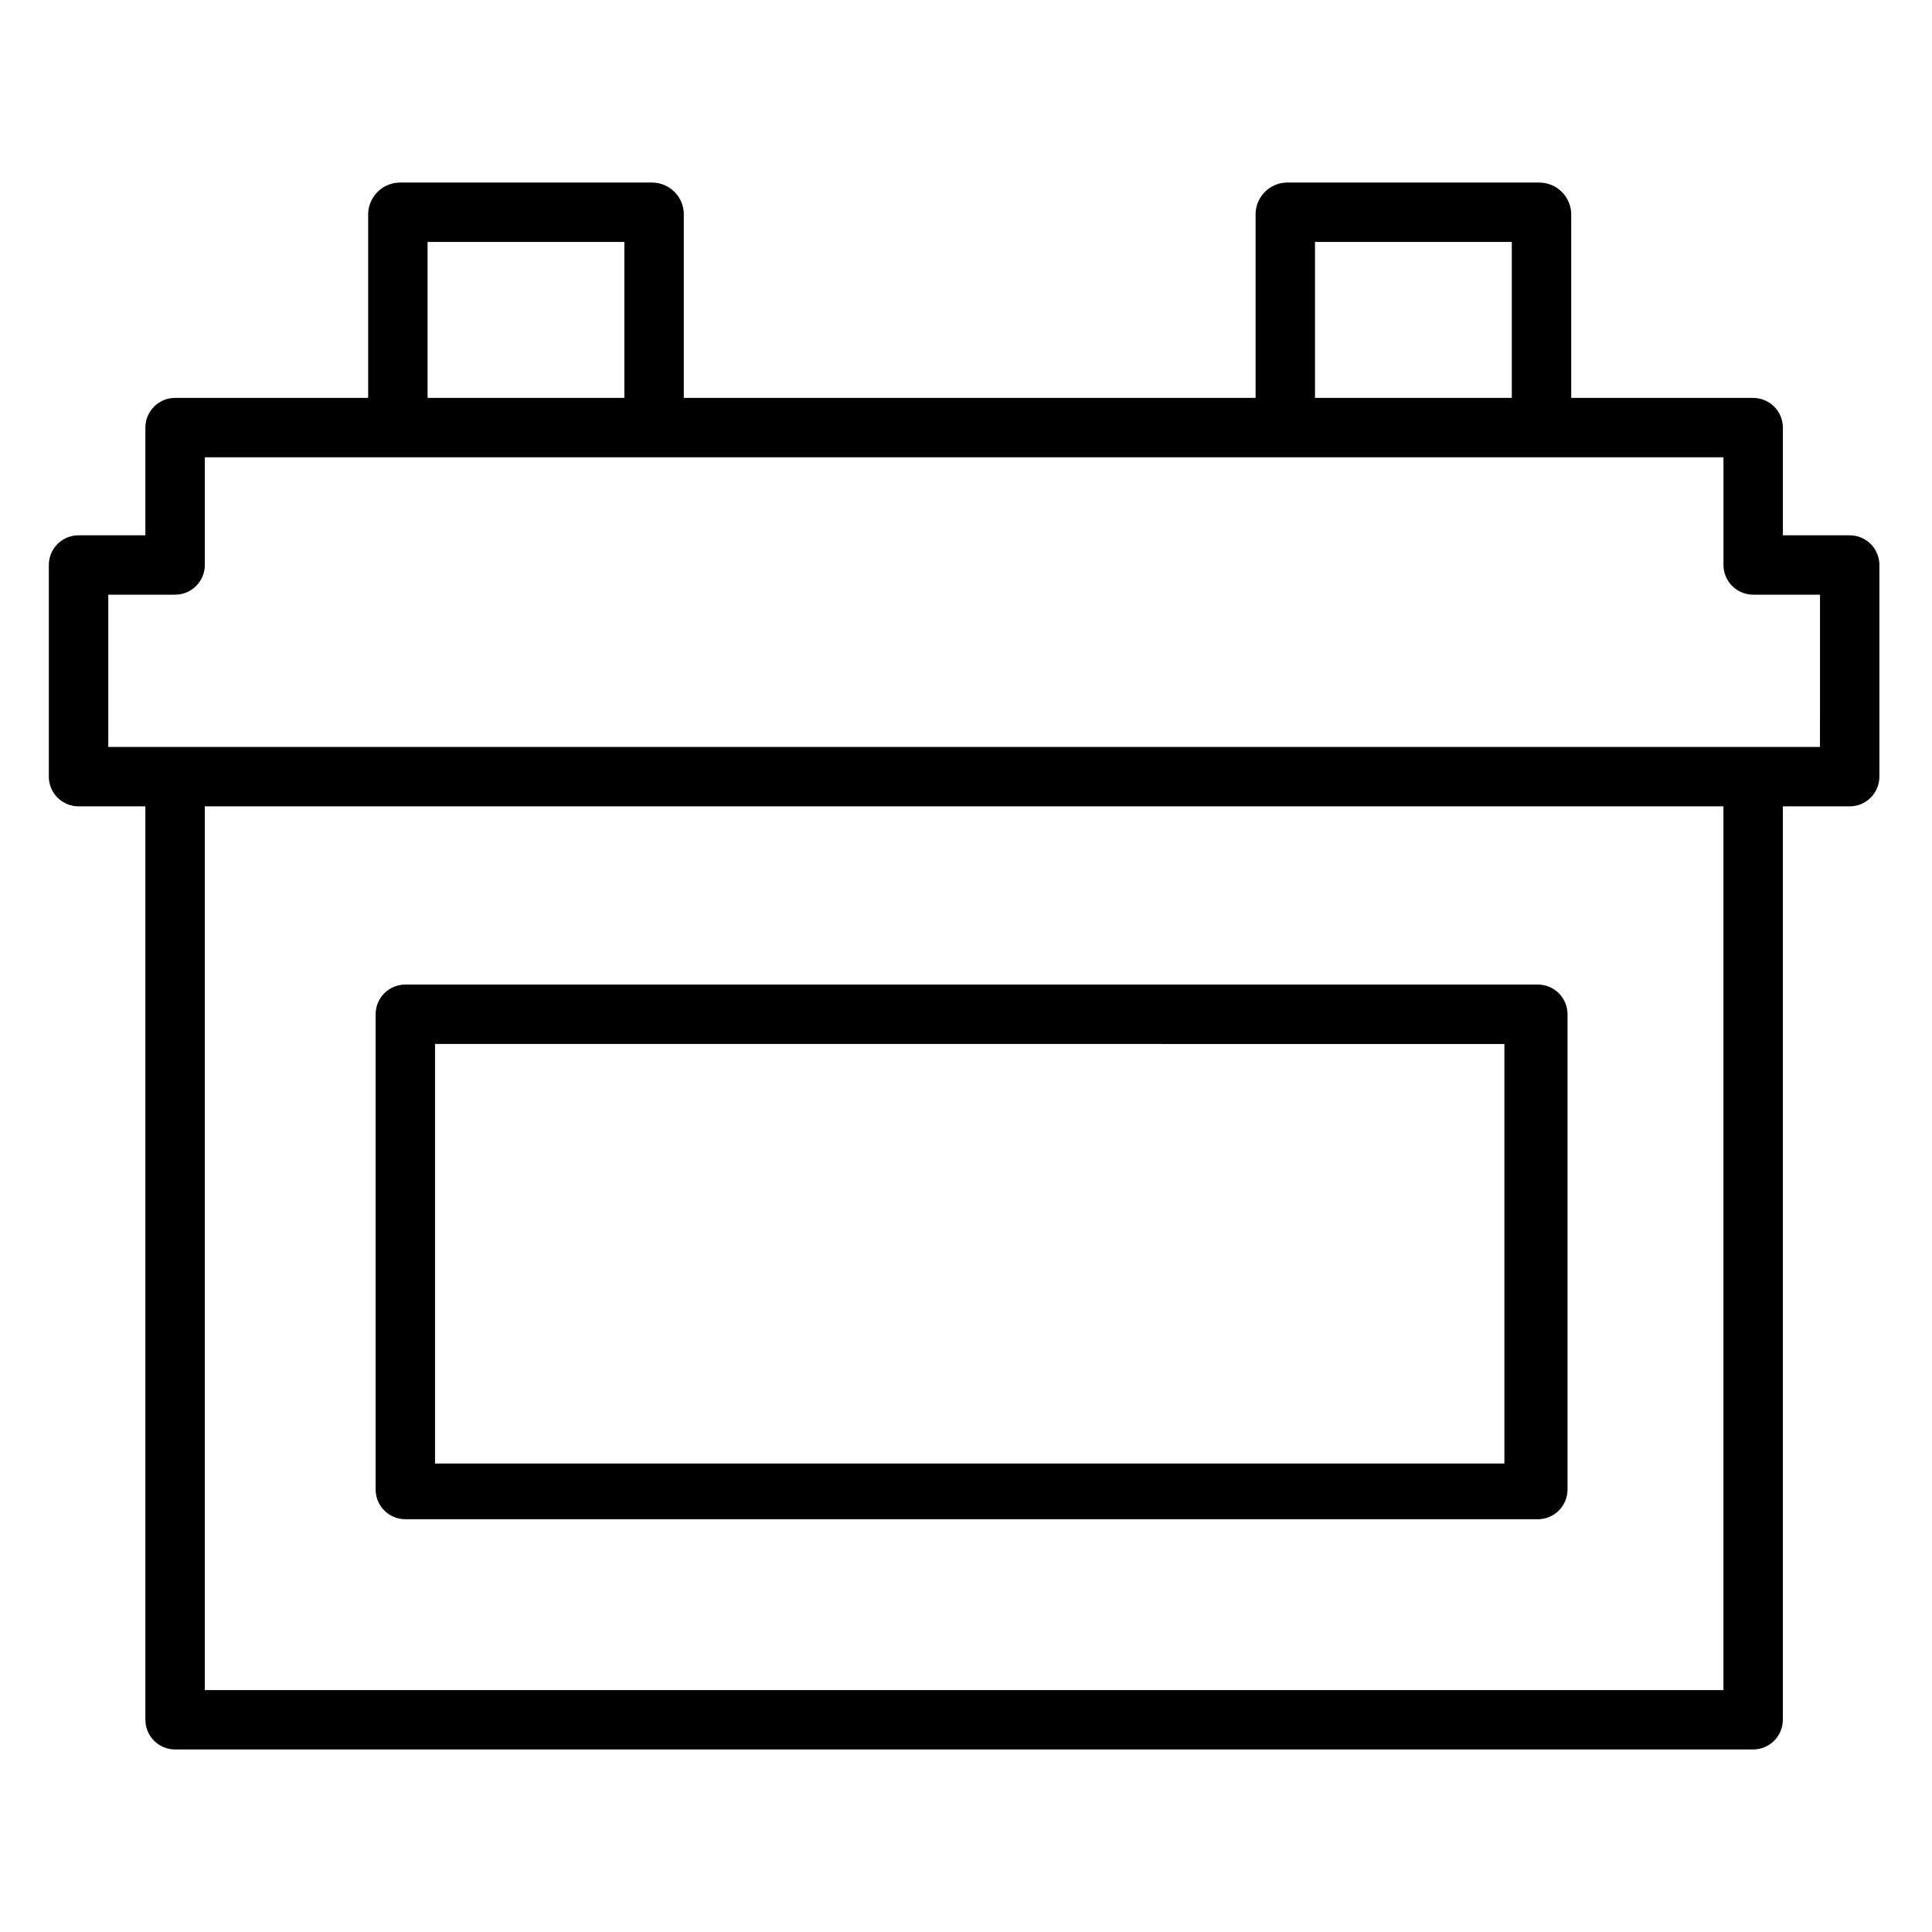 <?xml version="1.0" encoding="UTF-8"?>
<!-- Uploaded to: ICON Repo, www.svgrepo.com, Generator: ICON Repo Mixer Tools -->
<svg fill="#000000" width="800px" height="800px" version="1.1" viewBox="144 144 512 512" xmlns="http://www.w3.org/2000/svg">
 <g>
  <path d="m559.41 412.79c0-2.086-0.828-4.09-2.305-5.566-1.477-1.477-3.481-2.305-5.566-2.305h-300.12c-4.348 0-7.871 3.523-7.871 7.871v125.95c0 2.09 0.828 4.09 2.305 5.566 1.477 1.477 3.481 2.305 5.566 2.305h300.12c2.086 0 4.09-0.828 5.566-2.305 1.477-1.477 2.305-3.477 2.305-5.566zm-300.12 7.871 283.39 0.004v111.19h-283.39z"/>
  <path d="m634.19 285.86h-17.711v-28.539c0-2.086-0.832-4.09-2.309-5.566-1.477-1.473-3.477-2.305-5.566-2.305h-48.215v-48.953c-0.203-4.488-3.863-8.043-8.352-8.117h-67.012c-4.477 0.082-8.109 3.644-8.277 8.117v48.953h-151.54v-48.953c-0.168-4.473-3.801-8.035-8.277-8.117h-67.012 0.004c-4.492 0.074-8.152 3.629-8.355 8.117v48.953h-51.168c-4.348 0-7.871 3.523-7.871 7.871v28.535l-17.715 0.004c-4.348 0-7.871 3.523-7.871 7.871v56.09-0.004c0 2.09 0.828 4.094 2.305 5.566 1.477 1.477 3.481 2.309 5.566 2.309h17.715v242.06c0 2.09 0.828 4.09 2.305 5.566 1.477 1.477 3.477 2.309 5.566 2.309h418.2c2.09 0 4.09-0.832 5.566-2.309 1.477-1.477 2.309-3.477 2.309-5.566v-242.06h17.711c2.086 0 4.09-0.832 5.566-2.309 1.477-1.473 2.305-3.477 2.305-5.566v-56.086c0-2.09-0.828-4.09-2.305-5.566-1.477-1.477-3.481-2.305-5.566-2.305zm-141.7-77.738h52.152v41.328h-52.152zm-235.18 0h52.152v41.328h-52.152zm343.42 383.76h-402.46v-234.19h402.46zm25.586-249.94h-453.62v-40.344h17.711c2.086 0 4.09-0.828 5.566-2.305 1.477-1.477 2.305-3.481 2.305-5.566v-28.535h402.46v28.535c0 2.086 0.832 4.09 2.305 5.566 1.477 1.477 3.481 2.305 5.566 2.305h17.711z"/>
 </g>
</svg>